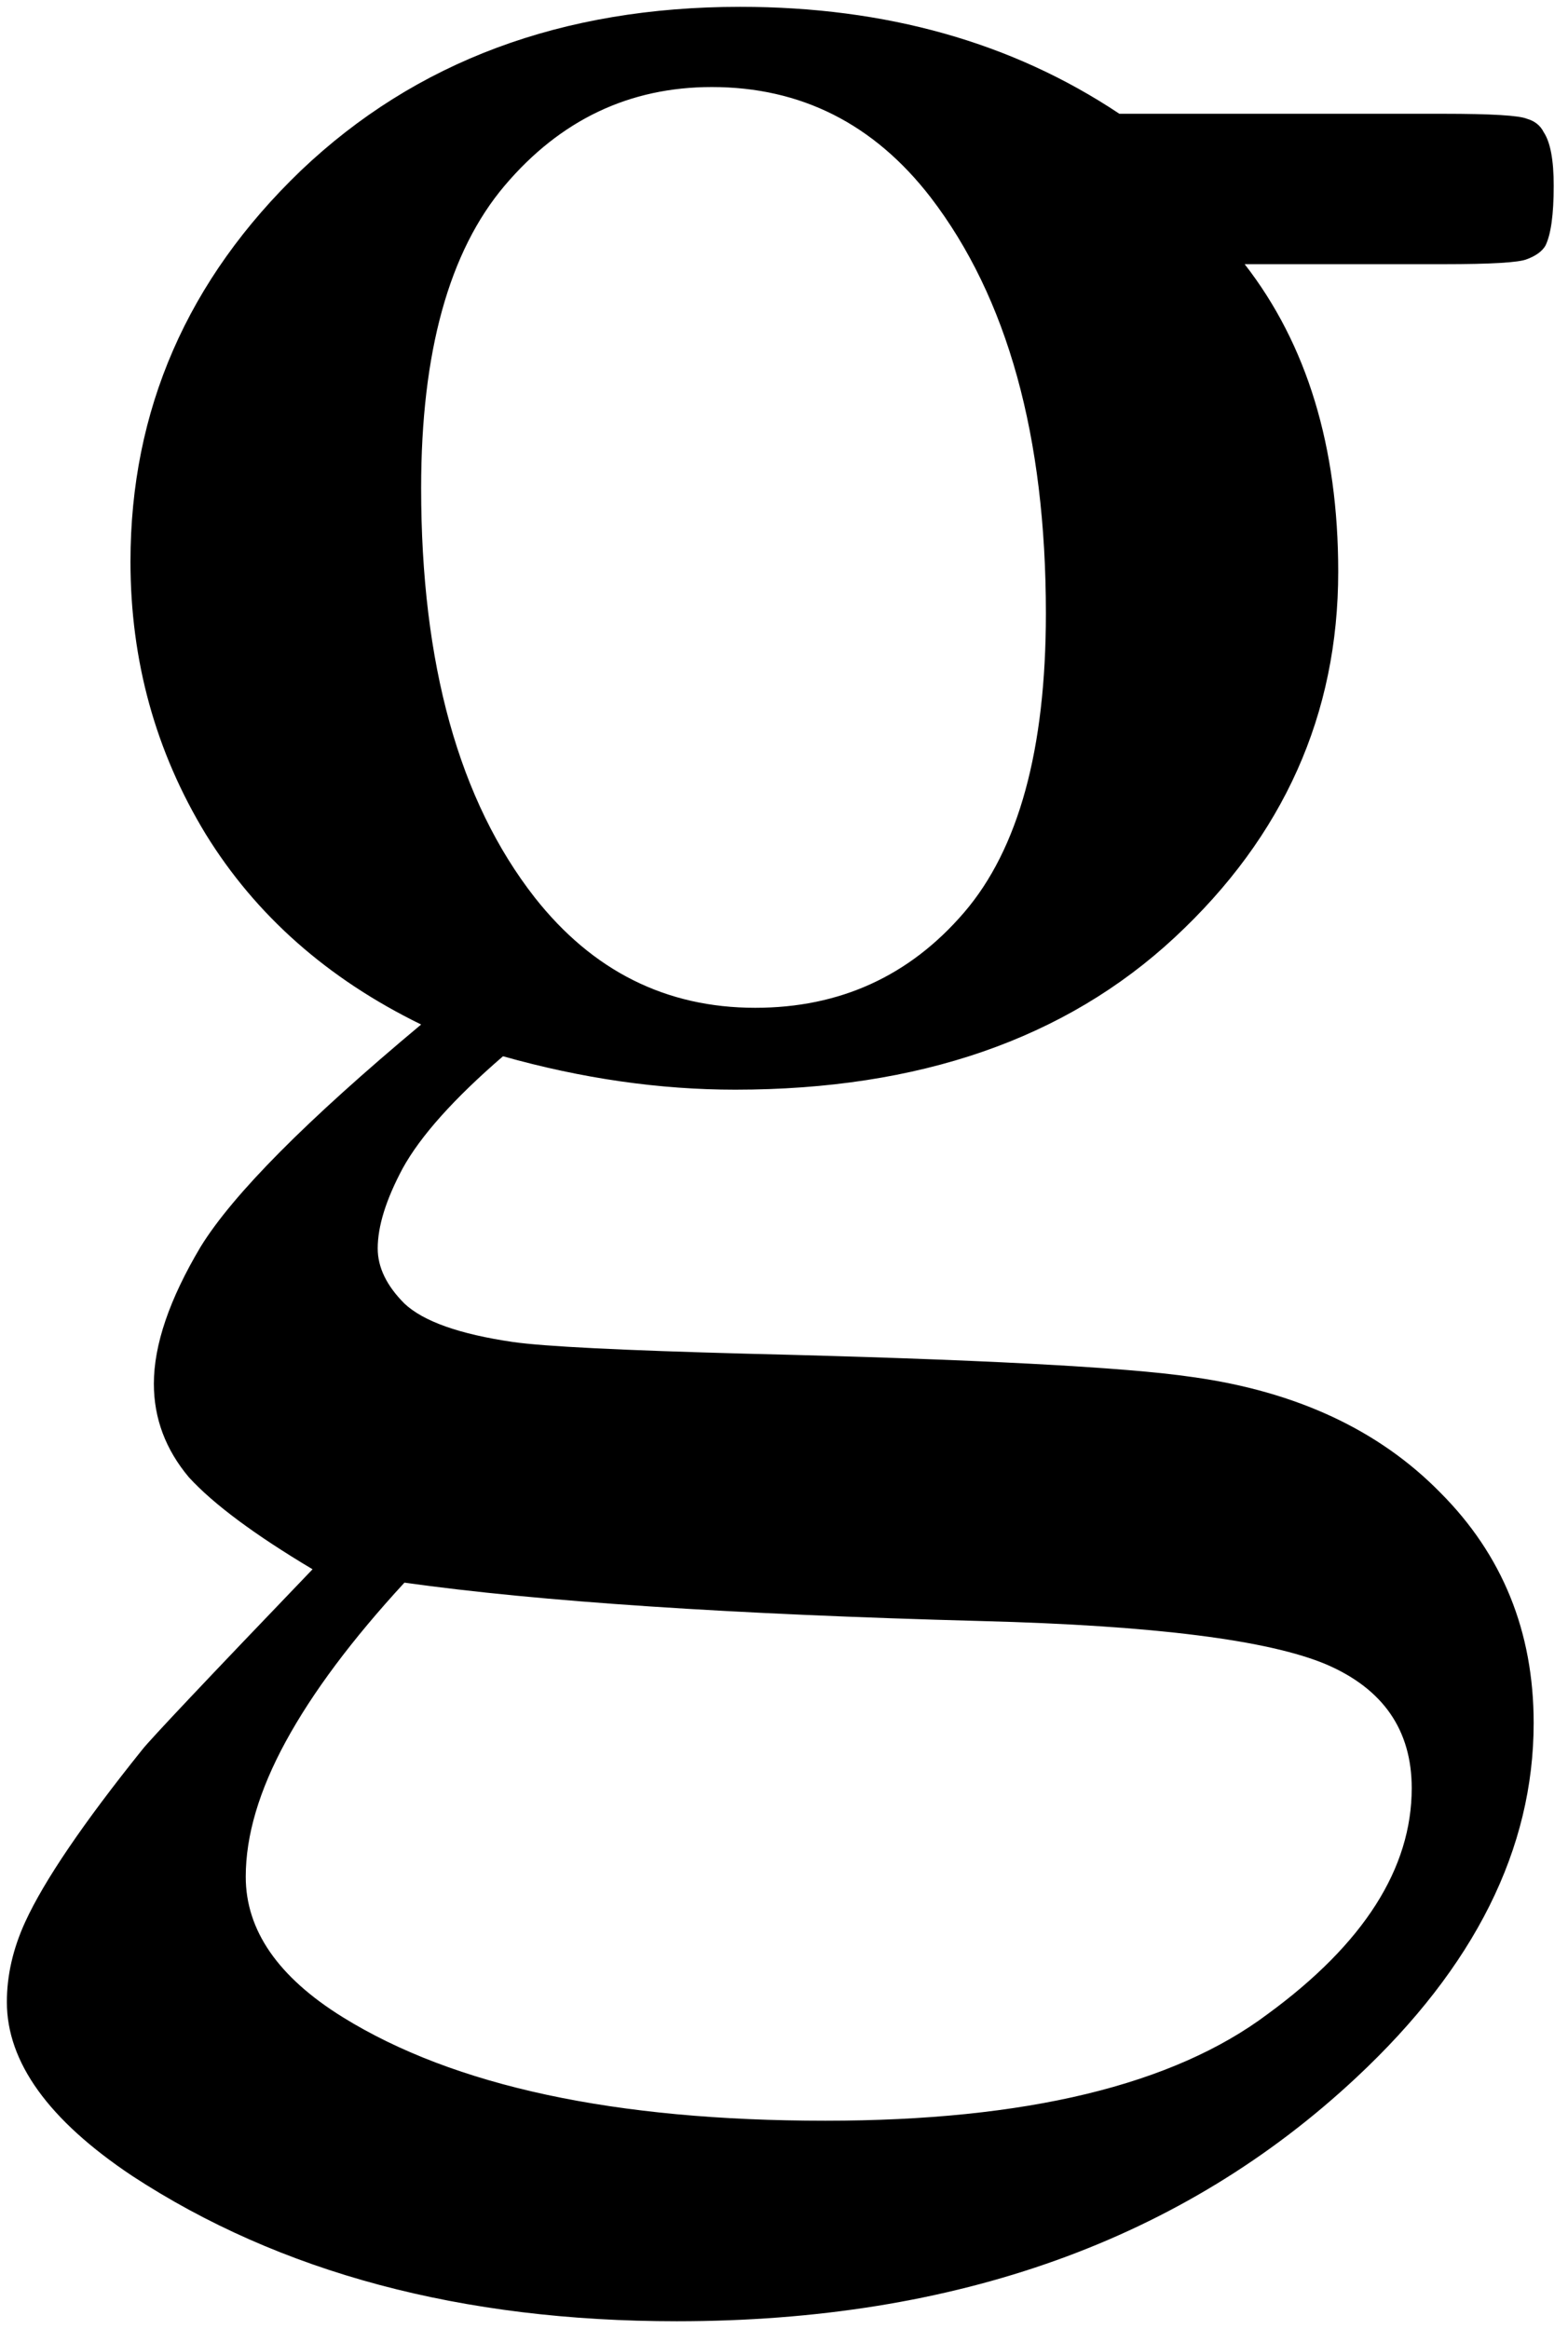 <?xml version="1.0" encoding="UTF-8" standalone="no"?>
<!-- Created with Inkscape (http://www.inkscape.org/) -->
<svg
   xmlns:dc="http://purl.org/dc/elements/1.1/"
   xmlns:cc="http://web.resource.org/cc/"
   xmlns:rdf="http://www.w3.org/1999/02/22-rdf-syntax-ns#"
   xmlns:svg="http://www.w3.org/2000/svg"
   xmlns="http://www.w3.org/2000/svg"
   xmlns:sodipodi="http://inkscape.sourceforge.net/DTD/sodipodi-0.dtd"
   xmlns:inkscape="http://www.inkscape.org/namespaces/inkscape"
   width="132"
   height="196"
   id="svg2"
   sodipodi:version="0.32"
   inkscape:version="0.43"
   version="1.0"
   sodipodi:docbase="C:\Backups from C\Eigene Bilder\Phonology"
   sodipodi:docname="Looptail_g.svg">
  <defs
     id="defs4" />
  <sodipodi:namedview
     id="base"
     pagecolor="#ffffff"
     bordercolor="#666666"
     borderopacity="1.0"
     inkscape:pageopacity="0.0"
     inkscape:pageshadow="2"
     inkscape:zoom="4.0867347"
     inkscape:cx="72"
     inkscape:cy="98"
     inkscape:document-units="px"
     inkscape:current-layer="layer1"
     inkscape:window-width="1280"
     inkscape:window-height="968"
     inkscape:window-x="-4"
     inkscape:window-y="-4" />
  <g
     inkscape:label="Layer 1"
     inkscape:groupmode="layer"
     id="layer1">
    <path
       transform="translate(-8,-90)"
       style="font-size:288px;font-style:normal;font-variant:normal;font-weight:normal;font-stretch:normal;text-align:start;line-height:100%;writing-mode:lr-tb;text-anchor:start;font-family:Times New Roman"
       d="M 43.453,176.216 C 35.578,172.372 29.531,167.029 25.312,160.185 C 21.094,153.247 18.984,145.607 18.984,137.263 C 18.984,124.513 23.766,113.544 33.328,104.357 C 42.984,95.169 55.312,90.575 70.312,90.575 C 82.594,90.575 93.234,93.575 102.234,99.575 L 129.516,99.575 C 133.547,99.575 135.89,99.716 136.547,99.997 C 137.203,100.185 137.672,100.56 137.953,101.122 C 138.515,101.966 138.797,103.466 138.797,105.622 C 138.797,108.06 138.562,109.747 138.094,110.685 C 137.812,111.154 137.297,111.529 136.547,111.81 C 135.89,112.091 133.547,112.232 129.516,112.232 L 112.781,112.232 C 118.031,118.982 120.656,127.607 120.656,138.107 C 120.656,150.107 116.062,160.372 106.875,168.903 C 97.687,177.435 85.359,181.7 69.891,181.7 C 63.516,181.7 57,180.763 50.344,178.888 C 46.219,182.45 43.406,185.591 41.906,188.31 C 40.5,190.935 39.797,193.185 39.797,195.06 C 39.797,196.653 40.547,198.2 42.047,199.7 C 43.641,201.2 46.687,202.278 51.188,202.935 C 53.812,203.31 60.375,203.638 70.875,203.919 C 90.187,204.388 102.703,205.044 108.422,205.888 C 117.141,207.107 124.078,210.341 129.234,215.591 C 134.484,220.841 137.109,227.31 137.109,234.997 C 137.109,245.591 132.14,255.528 122.203,264.81 C 107.578,278.497 88.5,285.341 64.969,285.341 C 46.875,285.341 31.594,281.263 19.125,273.107 C 12.094,268.419 8.578,263.544 8.578,258.482 C 8.578,256.232 9.094,253.982 10.125,251.732 C 11.719,248.263 15,243.435 19.969,237.247 C 20.625,236.403 25.406,231.341 34.312,222.06 C 29.437,219.153 25.969,216.575 23.906,214.325 C 21.937,211.982 20.953,209.357 20.953,206.45 C 20.953,203.169 22.266,199.325 24.891,194.919 C 27.609,190.513 33.797,184.279 43.453,176.216 M 67.922,97.325 C 60.984,97.325 55.172,100.091 50.484,105.622 C 45.797,111.154 43.453,119.638 43.453,131.075 C 43.453,145.888 46.641,157.372 53.016,165.528 C 57.891,171.716 64.078,174.81 71.578,174.81 C 78.703,174.81 84.562,172.138 89.156,166.794 C 93.75,161.45 96.047,153.06 96.047,141.622 C 96.047,126.716 92.812,115.044 86.344,106.607 C 81.562,100.419 75.422,97.325 67.922,97.325 M 42.047,223.185 C 37.641,227.966 34.312,232.419 32.062,236.544 C 29.812,240.669 28.687,244.466 28.688,247.935 C 28.687,252.435 31.406,256.372 36.844,259.747 C 46.219,265.56 59.766,268.466 77.484,268.466 C 94.359,268.466 106.781,265.466 114.75,259.466 C 122.812,253.56 126.844,247.232 126.844,240.482 C 126.844,235.607 124.453,232.138 119.672,230.075 C 114.797,228.013 105.141,226.794 90.703,226.419 C 69.609,225.857 53.391,224.778 42.047,223.185"
       id="flowRoot1368" />
  </g>
</svg>
